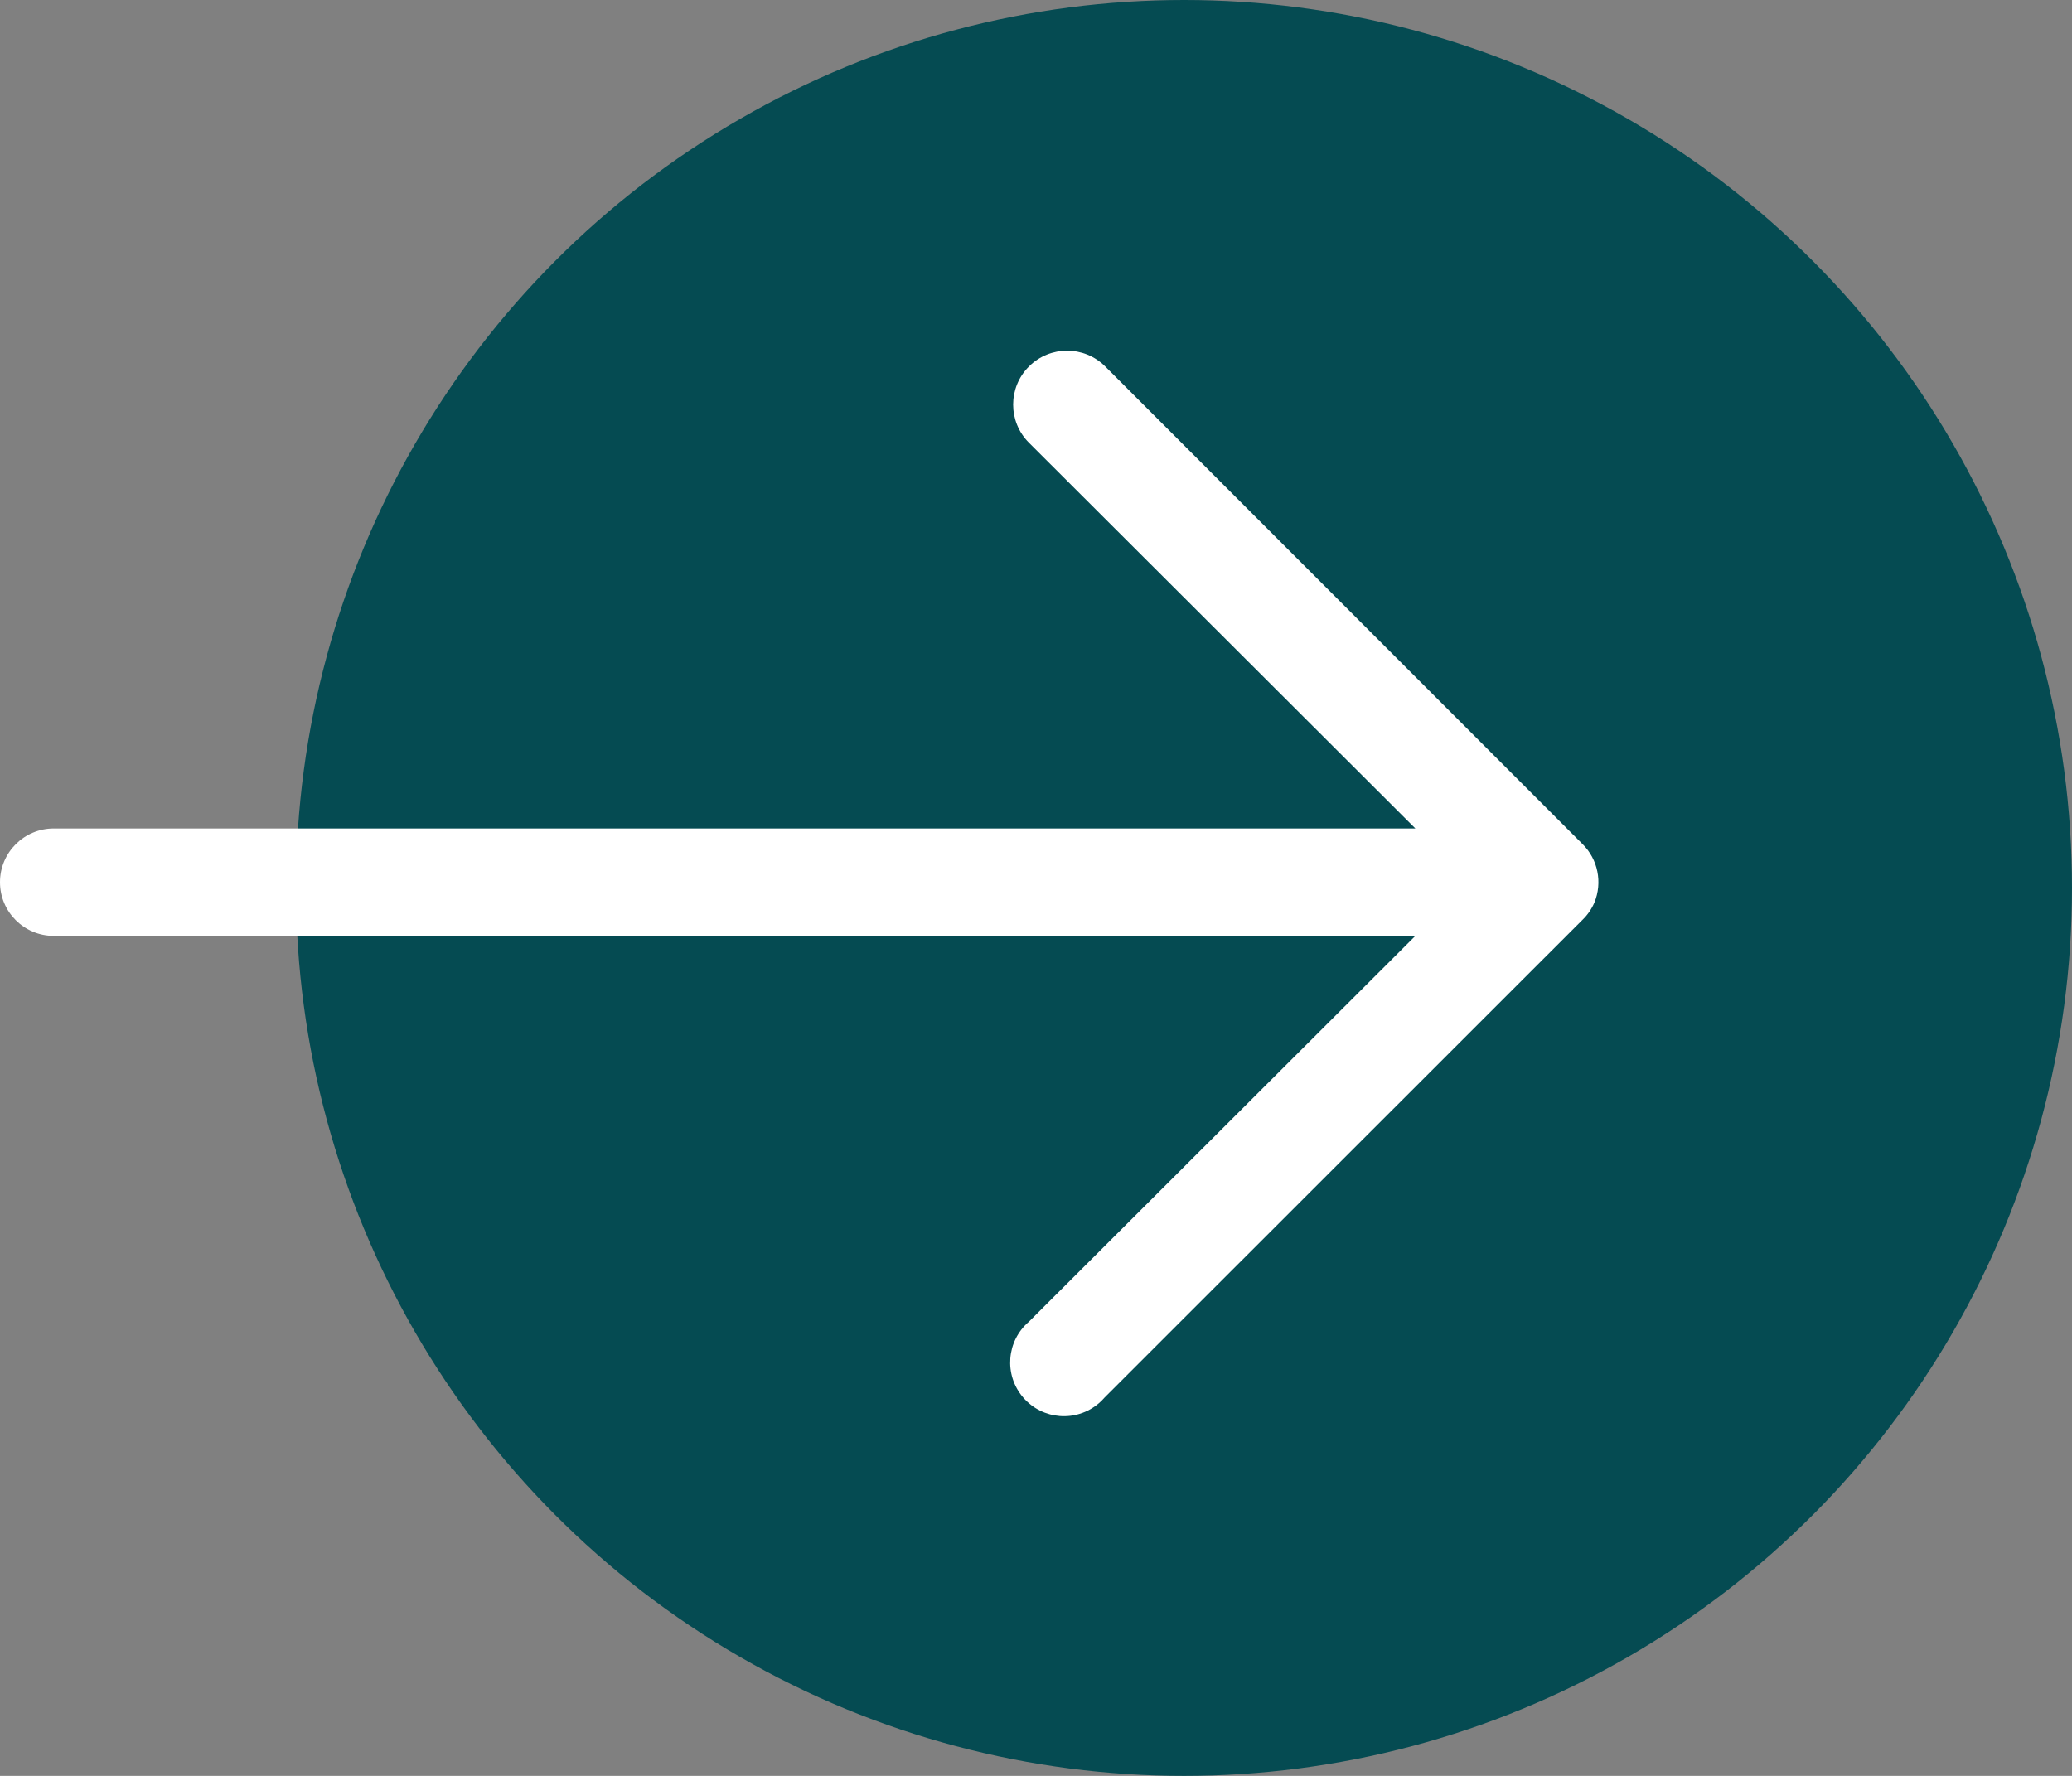 <?xml version="1.0" encoding="UTF-8"?>
<svg width="35px" height="30px" viewBox="0 0 35 30" version="1.1" xmlns="http://www.w3.org/2000/svg" xmlns:xlink="http://www.w3.org/1999/xlink" style="min-width:2.1rem;min-height:2rem;">
    <rect x="0" y="0" width="35" height="30" fill="#808080" stroke="none"/>
    <title>296B2115-10E5-4F6E-B67E-E74599916C02</title>
    <g id="Page-1" stroke="none" stroke-width="1" fill="none" fill-rule="evenodd">
        <g id="01_Home-Candidati-TAB" transform="translate(-523, -965)">
            <g id="icon-go-to-GREEN" transform="translate(523, 965)">
                <circle id="Oval" fill="#054B52" cx="20" cy="15" r="15"></circle>
                <path d="M26.732,14.259 L18.67,6.191 C18.314,5.835 17.737,5.835 17.381,6.191 C17.025,6.546 17.025,7.124 17.381,7.479 L23.908,13.995 L0.908,13.995 C0.407,13.995 0,14.402 0,14.903 C0,15.404 0.407,15.81 0.908,15.81 L23.908,15.81 L17.381,22.327 C17,22.652 16.956,23.226 17.282,23.606 C17.608,23.987 18.181,24.032 18.562,23.705 C18.597,23.675 18.63,23.642 18.661,23.606 L26.732,15.538 C26.817,15.456 26.885,15.357 26.932,15.248 C27.072,14.908 26.993,14.517 26.732,14.259 Z" id="Fill-1" fill="#FFFFFF"></path>
            </g>
        </g>
    </g>
</svg>